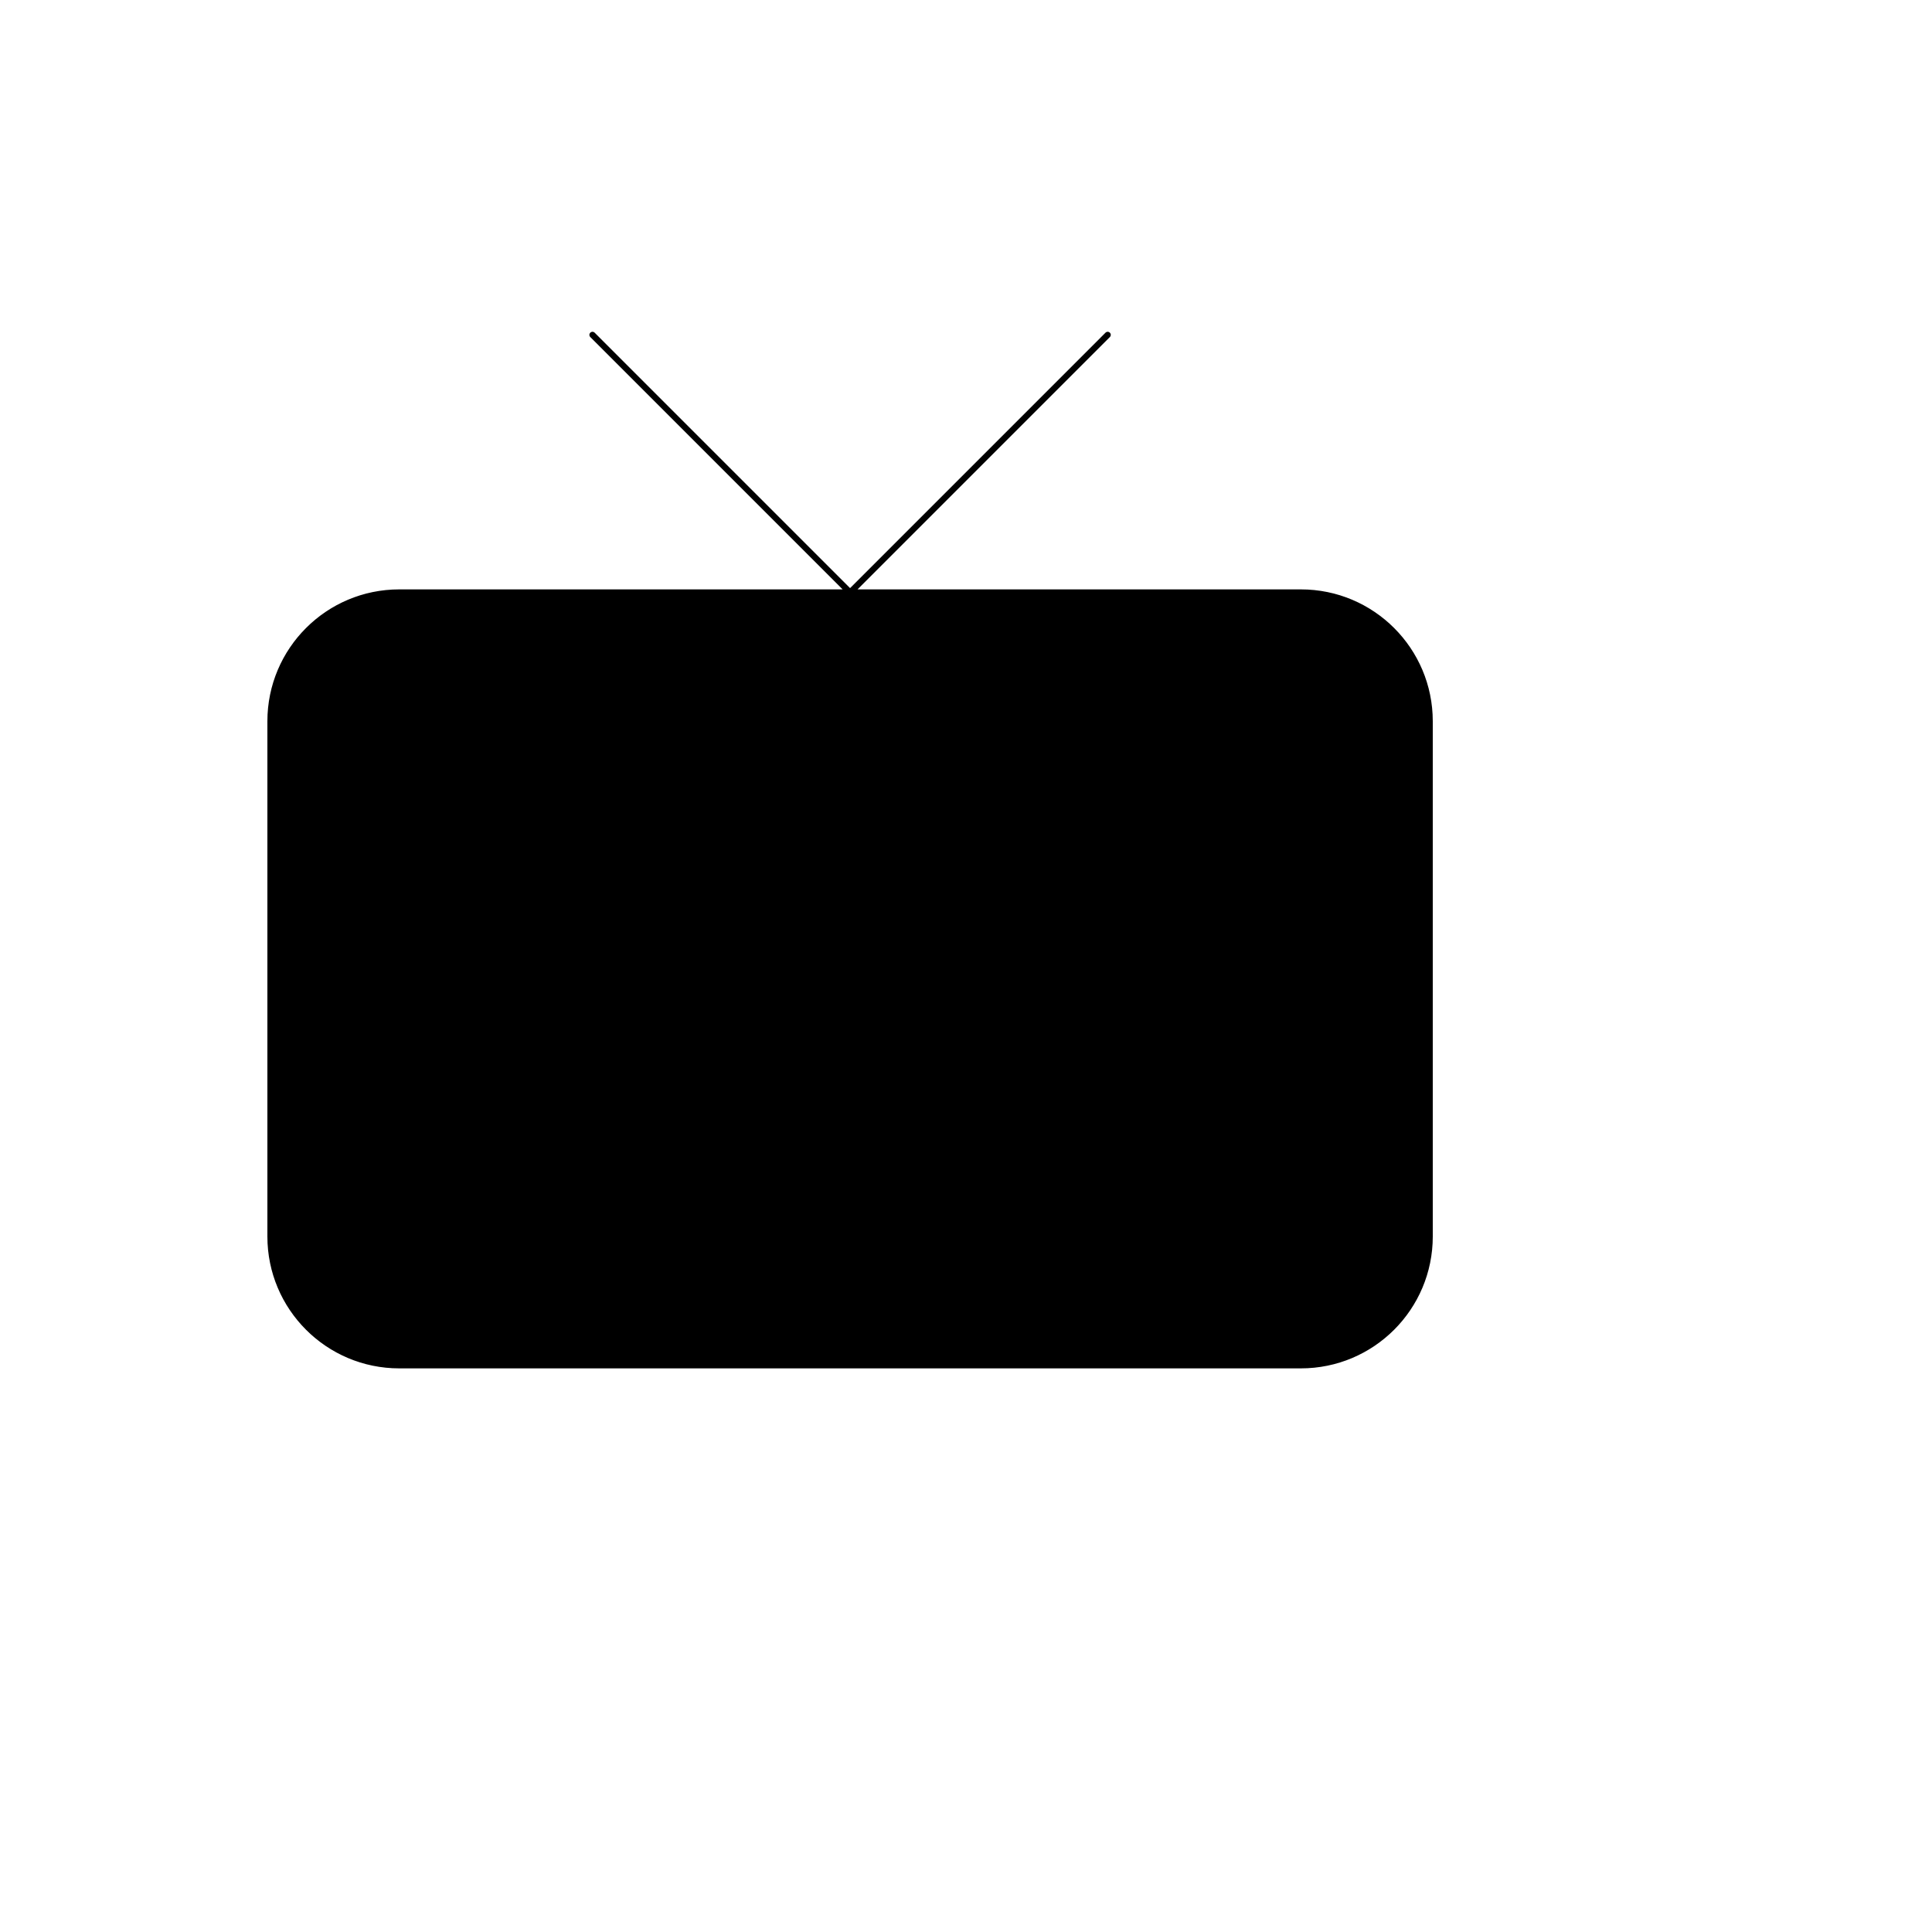 <svg xmlns="http://www.w3.org/2000/svg" version="1.1" xmlns:xlink="http://www.w3.org/1999/xlink" width="100%" height="100%" id="svgWorkerArea" viewBox="-25 -25 625 625" xmlns:idraw="https://idraw.muisca.co" style="background: white;"><defs id="defsdoc"><pattern id="patternBool" x="0" y="0" width="10" height="10" patternUnits="userSpaceOnUse" patternTransform="rotate(35)"><circle cx="5" cy="5" r="4" style="stroke: none;fill: #ff000070;"></circle></pattern></defs><g id="fileImp-406276110" class="cosito"><path id="pathImp-811552190" fill="currentColor" class="grouped" d="M62.5 375C62.5 375 62.5 208.333 62.5 208.333 62.5 185.321 81.154 166.667 104.167 166.667 104.167 166.667 395.833 166.667 395.833 166.667 418.846 166.667 437.5 185.321 437.5 208.333 437.5 208.333 437.5 375 437.5 375 437.5 398.012 418.846 416.667 395.833 416.667 395.833 416.667 104.167 416.667 104.167 416.667 81.154 416.667 62.5 398.012 62.5 375 62.5 375 62.5 375 62.5 375"></path><path id="pathImp-685667157" fill="none" stroke="currentColor" stroke-linecap="round" stroke-linejoin="round" stroke-width="2" class="grouped" d="M250 166.667C250 166.667 395.833 166.667 395.833 166.667 418.846 166.667 437.5 185.321 437.5 208.333 437.5 208.333 437.5 375 437.5 375 437.5 398.012 418.846 416.667 395.833 416.667 395.833 416.667 104.167 416.667 104.167 416.667 81.154 416.667 62.5 398.012 62.5 375 62.5 375 62.5 208.333 62.5 208.333 62.5 185.321 81.154 166.667 104.167 166.667 104.167 166.667 250 166.667 250 166.667 250 166.667 250 166.667 250 166.667M250 166.667C250 166.667 166.667 83.333 166.667 83.333M250 166.667C250 166.667 333.333 83.333 333.333 83.333"></path></g></svg>